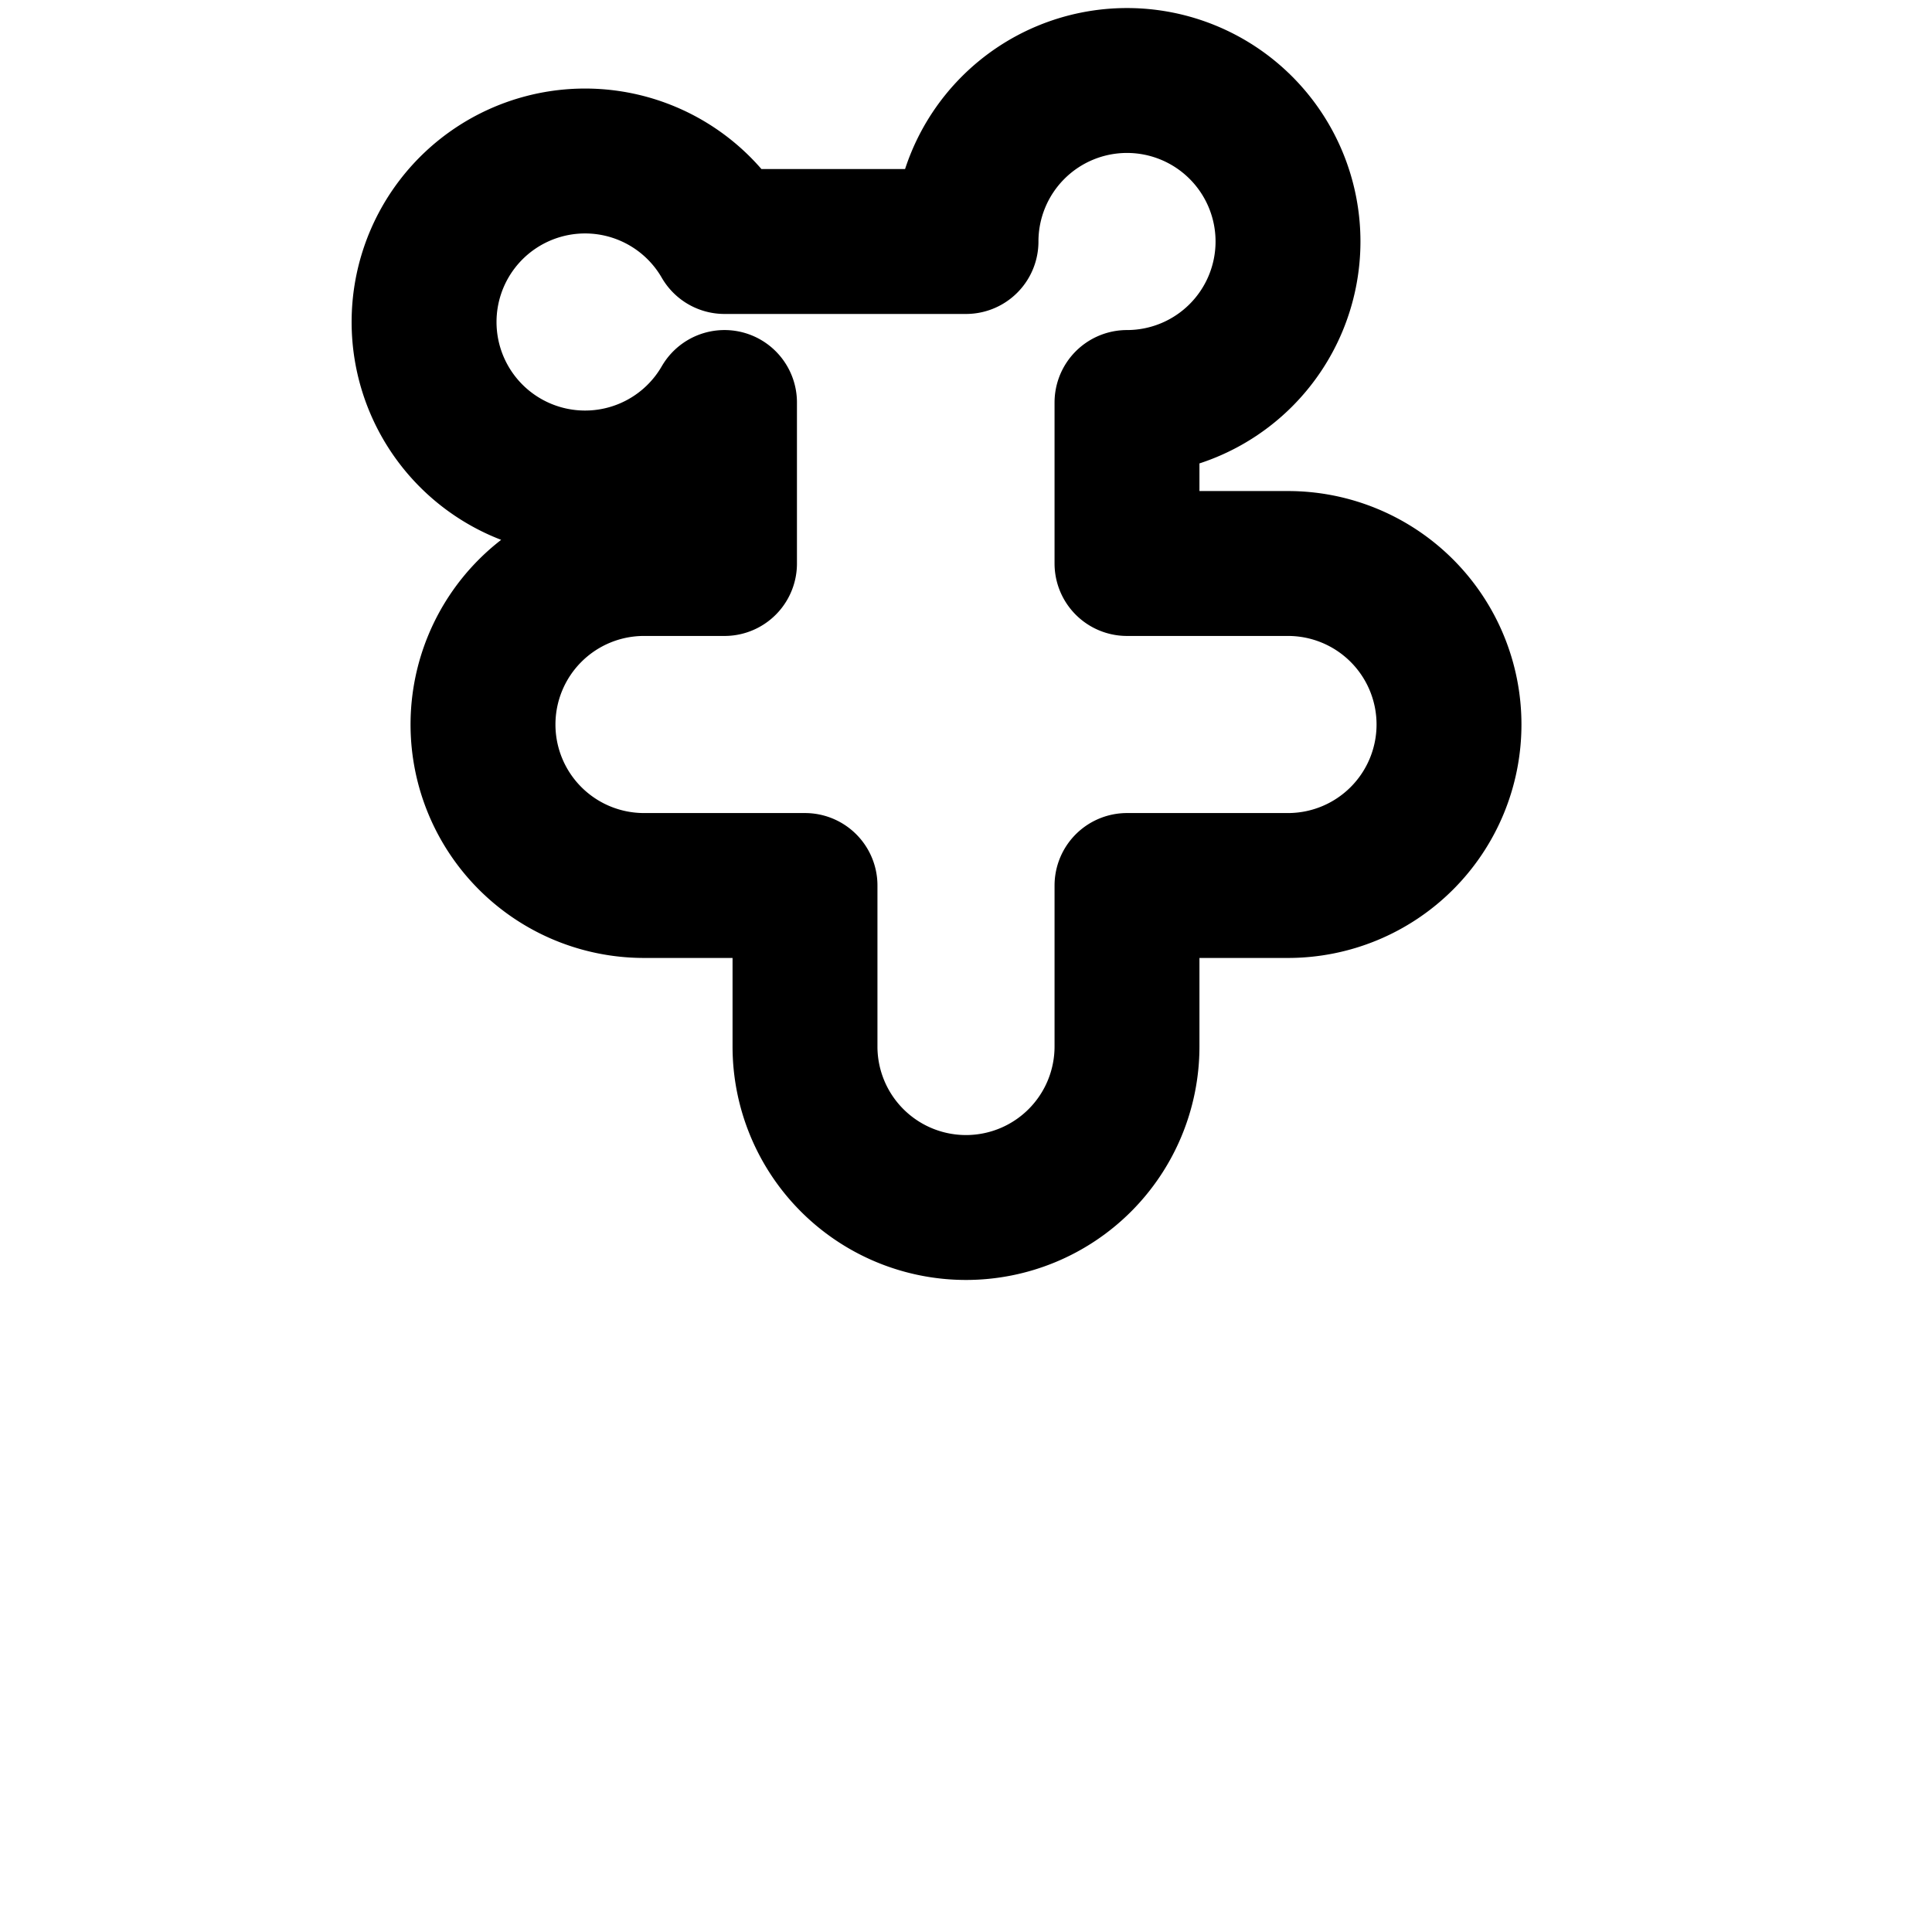 <svg xmlns="http://www.w3.org/2000/svg" viewBox="0 0 24 24" fill="none" stroke="currentColor" stroke-width="1.8" stroke-linecap="round" stroke-linejoin="round"><path d="M9 3h3a2 2 0 112 2v2h2a2 2 0 110 4h-2v2a2 2 0 11-4 0v-2H8a2 2 0 110-4h1V5a2 2 0 110-2z"/></svg>